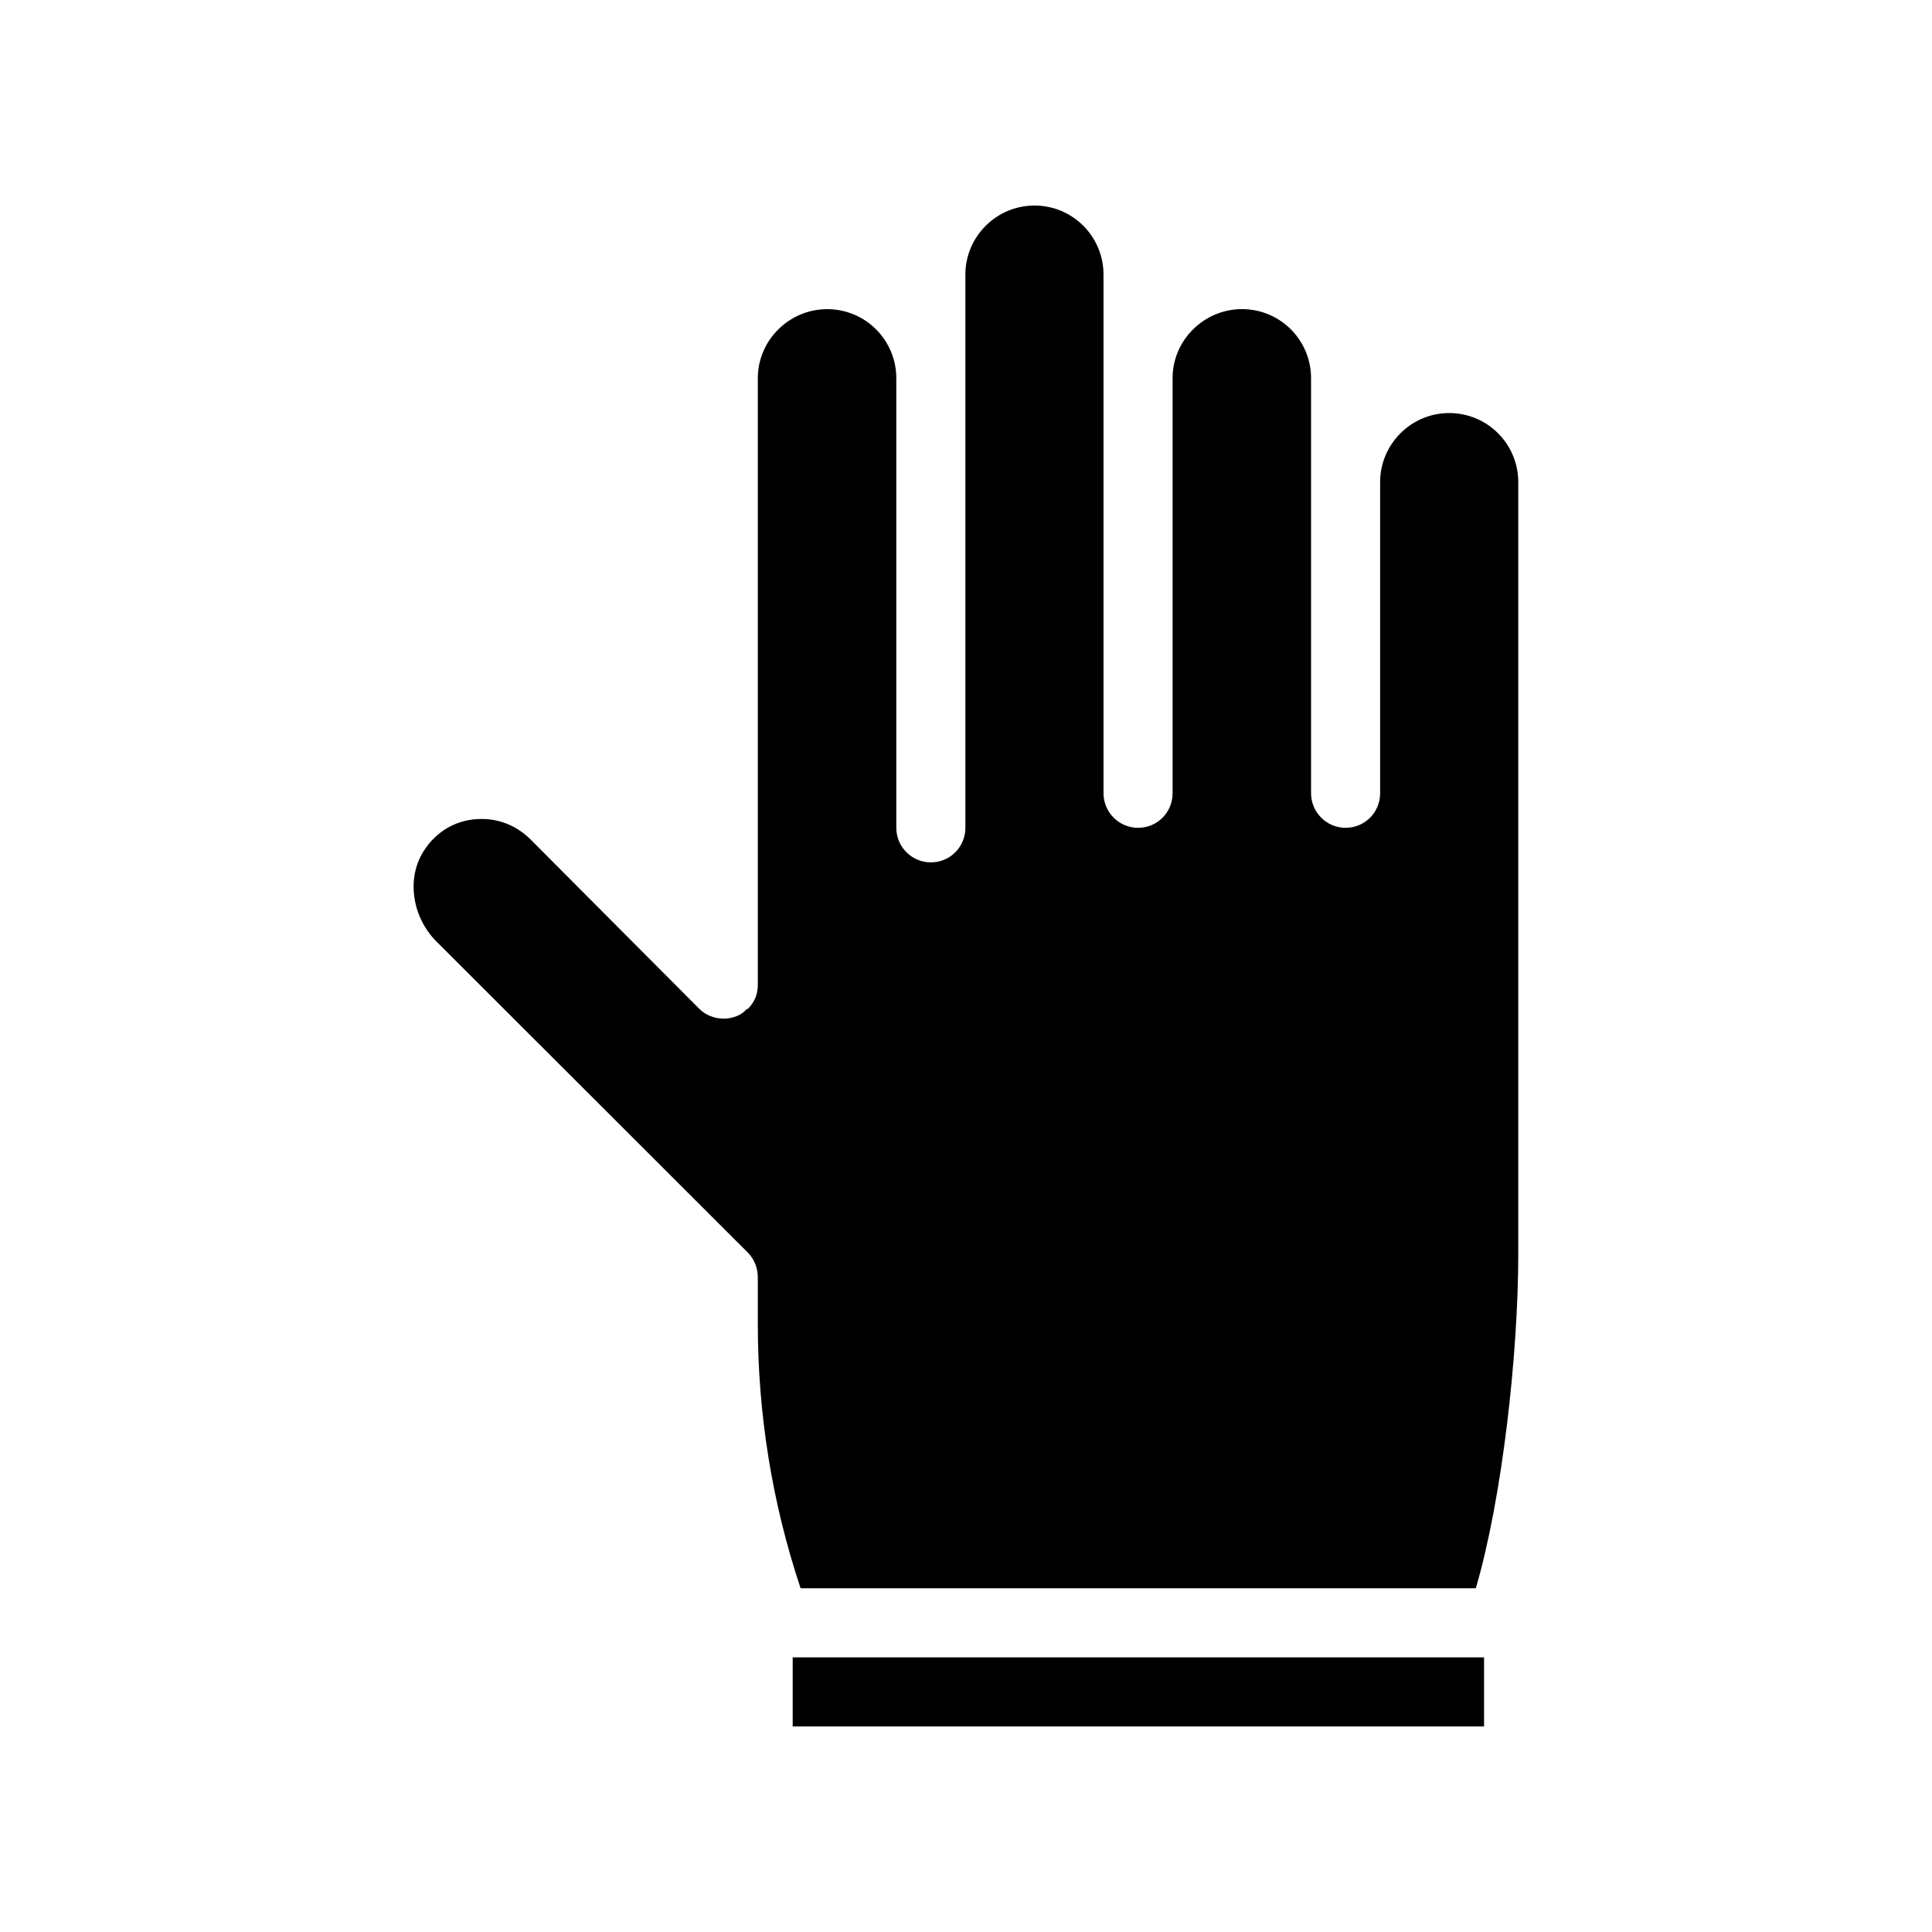 <?xml version="1.0" encoding="UTF-8"?>
<!-- Uploaded to: SVG Repo, www.svgrepo.com, Generator: SVG Repo Mixer Tools -->
<svg fill="#000000" width="800px" height="800px" version="1.1" viewBox="144 144 512 512" xmlns="http://www.w3.org/2000/svg">
 <g>
  <path d="m363.22 225.93c-10.078 0-18.391 8.23-18.391 18.305v160.63c0 1.176-0.168 2.352-0.586 3.441-0.504 1.176-1.176 2.184-2.016 3.023-0.082 0.082-0.336 0.082-0.418 0.168-0.672 0.754-1.594 1.426-2.519 1.762-2.266 0.922-4.785 0.922-7.055 0-1.09-0.418-2.098-1.09-2.938-1.93l-44.672-44.84c-3.527-3.527-8.062-5.457-13.016-5.457-6.383 0-11.922 3.106-15.367 8.566-4.535 7.137-3.106 17.465 3.527 24.016l82.457 82.371c1.68 1.762 2.602 4.031 2.602 6.551v12.258c0 23.93 3.777 47.441 11.336 70.113h178.94c7.055-24.016 11.25-62.387 11.25-88.418l0.004-204.72c0-10.078-8.145-18.305-18.305-18.305-10.078 0-18.305 8.23-18.305 18.305v82.457c0 5.039-4.031 9.152-9.152 9.152-5.039 0-9.152-4.113-9.152-9.152v-110c0-10.078-8.145-18.305-18.305-18.305-10.078 0-18.391 8.23-18.391 18.305v110c0 5.039-4.031 9.152-9.152 9.152-5.039 0-9.152-4.113-9.152-9.152v-137.45c0-10.078-8.145-18.305-18.305-18.305-10.078 0-18.305 8.23-18.305 18.305v146.61c0 5.039-4.031 9.152-9.152 9.152-5.039 0-9.152-4.113-9.152-9.152v-119.15c0-10.078-8.148-18.305-18.309-18.305z"/>
  <path d="m354.07 583.22h183.22v18.305h-183.22z"/>
 </g>
</svg>